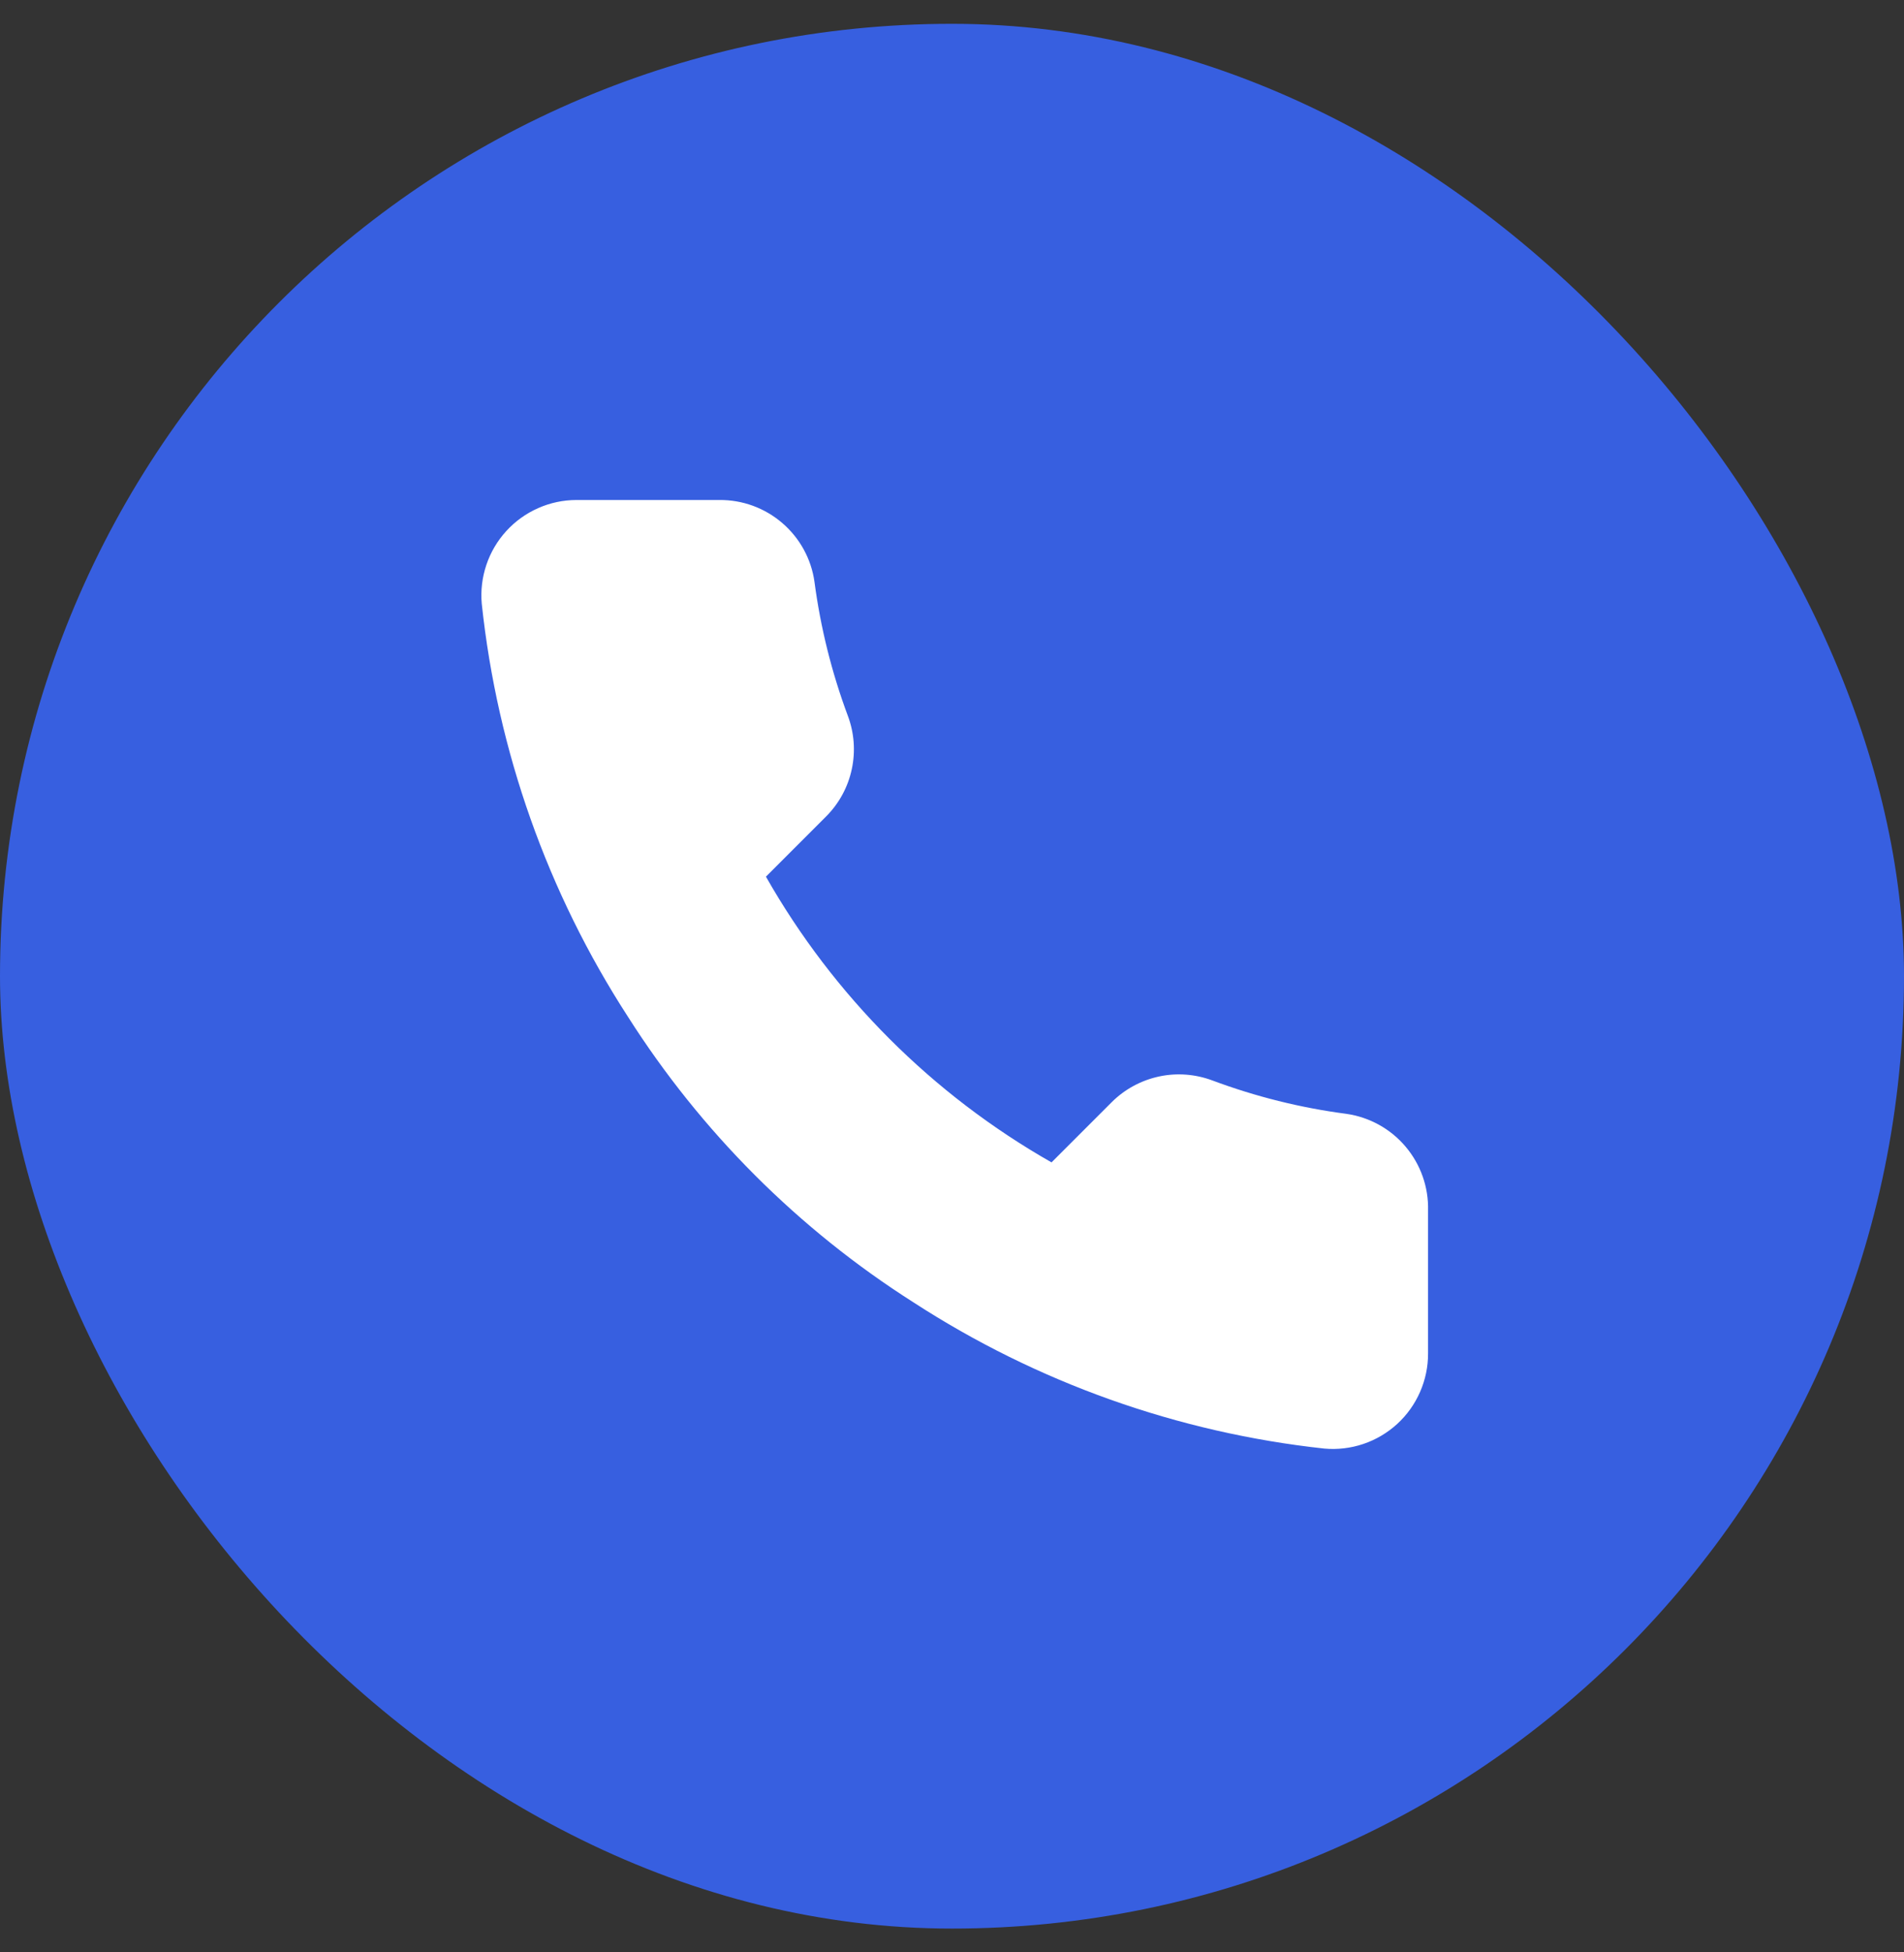 <svg width="40" height="41" viewBox="0 0 40 41" fill="none" xmlns="http://www.w3.org/2000/svg">
<rect x="0" y="0" width="40" height="41" fill="#333333" stroke="none"/>
<rect y="0.5" width="40" height="40" rx="20" fill="#375FE0"/>
<path d="M30.001 25.42V28.42C30.003 28.699 29.945 28.974 29.834 29.229C29.722 29.485 29.559 29.714 29.354 29.902C29.148 30.09 28.906 30.234 28.642 30.323C28.378 30.412 28.099 30.445 27.821 30.42C24.744 30.086 21.788 29.034 19.191 27.35C16.775 25.815 14.727 23.766 13.191 21.35C11.501 18.741 10.45 15.771 10.121 12.68C10.096 12.404 10.129 12.125 10.218 11.862C10.306 11.599 10.449 11.357 10.636 11.152C10.823 10.947 11.051 10.783 11.305 10.671C11.559 10.558 11.834 10.5 12.111 10.5H15.111C15.597 10.495 16.067 10.667 16.435 10.984C16.803 11.3 17.044 11.739 17.111 12.22C17.238 13.18 17.473 14.123 17.811 15.03C17.946 15.388 17.975 15.777 17.895 16.151C17.816 16.525 17.63 16.868 17.361 17.14L16.091 18.41C17.515 20.914 19.588 22.986 22.091 24.41L23.361 23.14C23.633 22.871 23.977 22.686 24.351 22.606C24.724 22.526 25.113 22.556 25.471 22.69C26.379 23.029 27.321 23.264 28.281 23.39C28.767 23.459 29.211 23.703 29.528 24.078C29.845 24.452 30.014 24.93 30.001 25.42Z" fill="white"/>
</svg>
